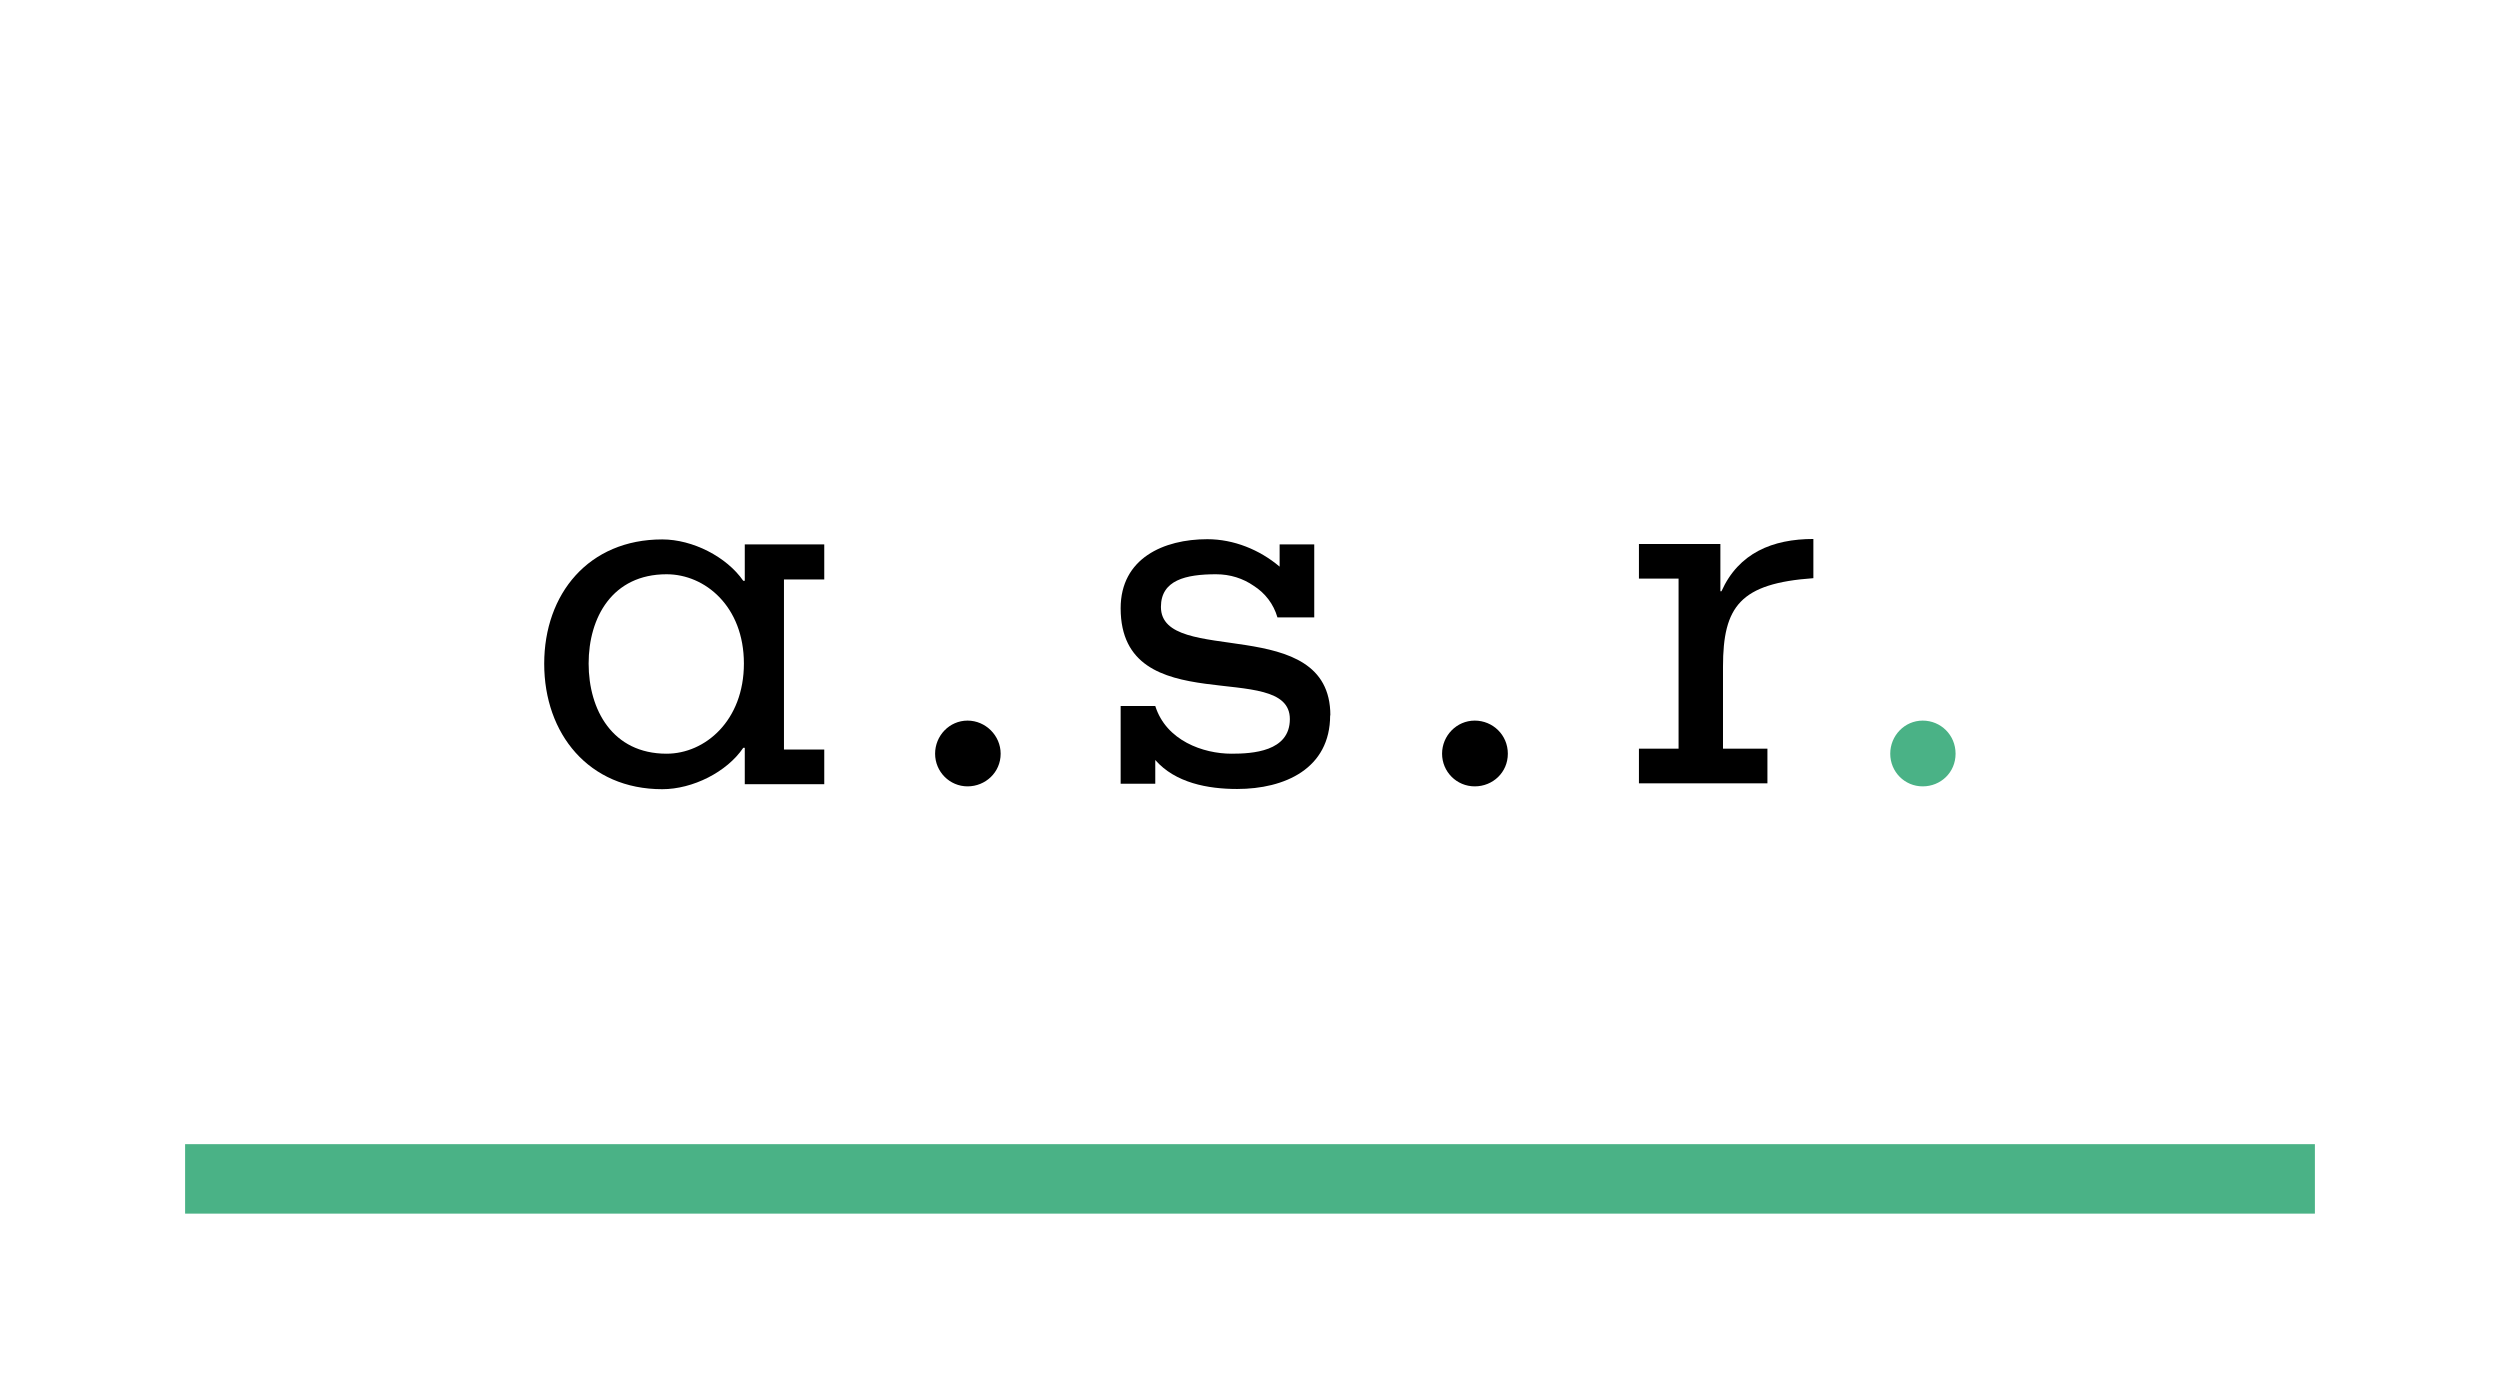 <?xml version="1.0" encoding="UTF-8"?>
<svg id="Laag_1" xmlns="http://www.w3.org/2000/svg" version="1.1" xmlns:xlink="http://www.w3.org/1999/xlink" viewBox="0 0 114.8 64.23">
  <!-- Generator: Adobe Illustrator 29.0.1, SVG Export Plug-In . SVG Version: 2.1.0 Build 192)  -->
  <defs>
    <style>
      .st0 {
        fill: #4ab286;
      }

      .st1 {
        fill: #fff;
        filter: url(#drop-shadow-1);
      }
    </style>
    <filter id="drop-shadow-1" x="-4.44" y="-4.26" width="123.84" height="72.96" filterUnits="userSpaceOnUse">
      <feOffset dx="0" dy="0"/>
      <feGaussianBlur result="blur" stdDeviation="4.25"/>
      <feFlood flood-color="#000" flood-opacity=".2"/>
      <feComposite in2="blur" operator="in"/>
      <feComposite in="SourceGraphic"/>
    </filter>
  </defs>
  <rect class="st1" x="8.5" y="8.5" width="97.8" height="47.23"/>
  <g>
    <path class="st0" d="M88.29,36.11c.83,0,1.51-.64,1.51-1.5s-.68-1.52-1.51-1.52-1.49.69-1.49,1.52.66,1.5,1.49,1.5h0Z"/>
    <path d="M67.72,33.09c-.83,0-1.5.69-1.5,1.52s.67,1.5,1.5,1.5,1.52-.64,1.52-1.5-.69-1.52-1.52-1.52h0Z"/>
    <path d="M83.27,26.56v-1.81c-1.87,0-3.43.64-4.22,2.4h-.05v-2.17h-3.74v1.59h1.82v7.81h-1.82v1.59h5.9v-1.59h-2.04v-3.76c0-2.78.79-3.83,4.15-4.07h0Z"/>
    <path d="M45.95,34.61c0-.83-.69-1.52-1.52-1.52s-1.49.69-1.49,1.52.67,1.5,1.49,1.5,1.52-.64,1.52-1.5h0Z"/>
    <path d="M37.85,26.59v-1.59h-3.65v1.67h-.07c-.76-1.1-2.32-1.9-3.72-1.9-3.38,0-5.42,2.5-5.42,5.71s2.04,5.76,5.42,5.76c1.4,0,2.97-.79,3.72-1.9h.07v1.67h3.65v-1.59h-1.85v-7.81h1.85ZM30.61,34.61c-2.49,0-3.58-2.02-3.58-4.14s1.09-4.1,3.58-4.1c1.77,0,3.55,1.48,3.55,4.1s-1.78,4.14-3.55,4.14Z"/>
    <path d="M61.09,32.85c0-4.74-7.78-2.21-7.78-4.98,0-1.23,1.14-1.5,2.53-1.5.65,0,1.24.19,1.73.53.52.33.91.83,1.09,1.45h1.69v-3.35h-1.59v1.02c-.92-.78-2.11-1.26-3.32-1.26-2.01,0-3.98.88-3.98,3.17,0,5.26,7.77,2.29,7.77,5.09,0,1.5-1.73,1.59-2.68,1.59-1.3,0-3-.6-3.5-2.19h-1.59v3.57h1.59v-1.09c.92,1.05,2.41,1.33,3.76,1.33,2.18,0,4.27-.93,4.27-3.38h0Z"/>
  </g>
  <rect class="st0" x="8.5" y="52.54" width="97.8" height="3.19"/>
</svg>